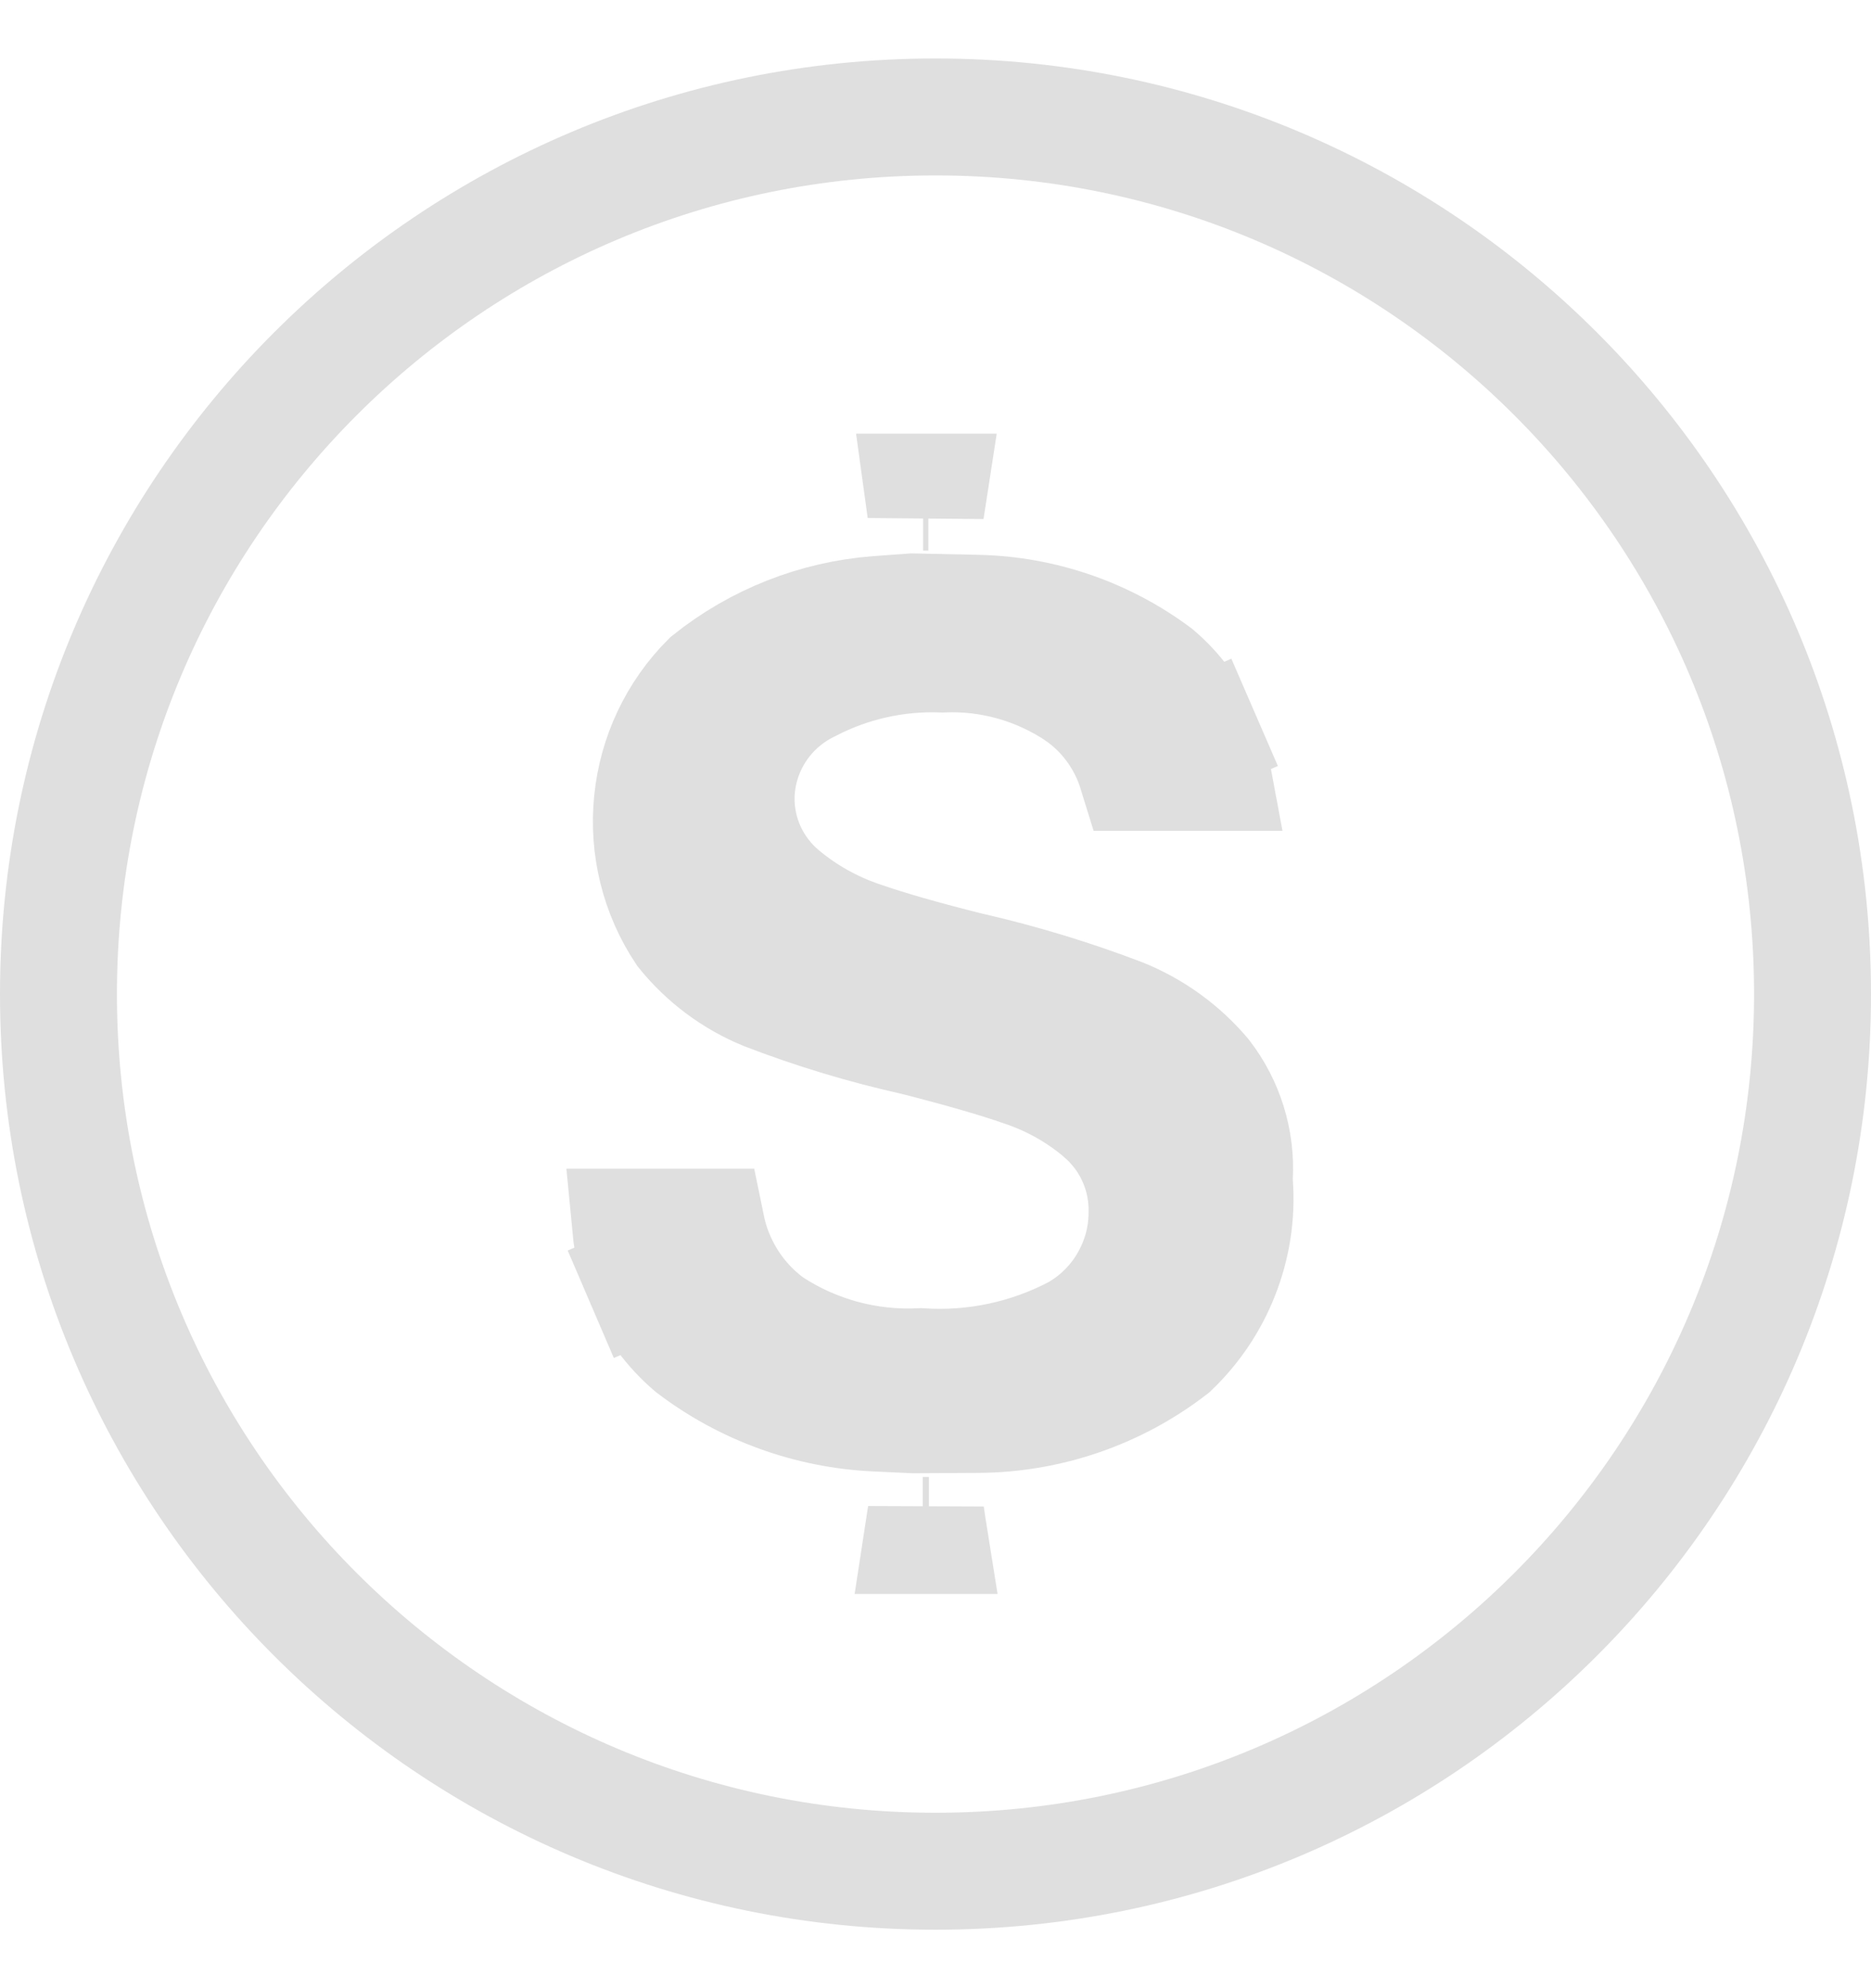 <svg xmlns="http://www.w3.org/2000/svg" fill="none" viewBox="0 0 16 17" height="17" width="16">
<path stroke-miterlimit="10" stroke="#DFDFDF" d="M8 16C12.142 16 15.5 12.643 15.5 8.5C15.5 4.358 12.142 1 8 1C3.858 1 0.5 4.358 0.5 8.5C0.5 12.643 3.858 16 8 16Z"></path>
<path stroke="#DFDFDF" fill="#DFDFDF" d="M10.366 6.604H9.721C9.7 6.536 9.674 6.469 9.642 6.405L9.194 6.627L9.642 6.405C9.549 6.218 9.413 6.056 9.243 5.934L9.237 5.93L9.231 5.925C8.886 5.691 8.474 5.574 8.058 5.592C7.661 5.577 7.266 5.666 6.914 5.85C6.737 5.936 6.586 6.068 6.477 6.232C6.366 6.399 6.303 6.594 6.295 6.795L6.295 6.795L6.295 6.804C6.291 6.967 6.325 7.129 6.393 7.277L6.827 7.077L6.393 7.277C6.461 7.424 6.561 7.554 6.687 7.658C6.886 7.823 7.115 7.951 7.361 8.034C7.587 8.113 7.898 8.202 8.286 8.299L8.286 8.299L8.296 8.301C8.736 8.402 9.169 8.534 9.59 8.695C9.86 8.804 10.1 8.978 10.288 9.2C10.478 9.446 10.573 9.752 10.556 10.062L10.555 10.094L10.557 10.125C10.576 10.388 10.535 10.651 10.438 10.896C10.344 11.135 10.199 11.35 10.014 11.527C9.542 11.891 8.963 12.09 8.367 12.094L7.813 12.097L7.491 12.082C6.922 12.056 6.374 11.857 5.921 11.512C5.743 11.36 5.603 11.17 5.511 10.955L5.052 11.152L5.511 10.955C5.448 10.808 5.408 10.652 5.393 10.493H6.042C6.064 10.6 6.098 10.703 6.145 10.802C6.24 11.006 6.384 11.183 6.563 11.319L6.577 11.329L6.591 11.339C6.971 11.587 7.42 11.708 7.872 11.686C8.337 11.716 8.801 11.617 9.213 11.398L9.226 11.391L9.238 11.383C9.412 11.277 9.557 11.127 9.656 10.949L9.22 10.705L9.656 10.949C9.755 10.774 9.808 10.576 9.809 10.374C9.813 10.214 9.782 10.055 9.718 9.909C9.653 9.759 9.555 9.627 9.432 9.52L9.432 9.52L9.428 9.516C9.23 9.347 9.001 9.218 8.754 9.135C8.529 9.056 8.223 8.968 7.843 8.871L7.835 8.869L7.828 8.867C7.392 8.77 6.965 8.641 6.549 8.481C6.277 8.37 6.038 8.192 5.853 7.963C5.636 7.636 5.539 7.244 5.579 6.852C5.618 6.463 5.79 6.098 6.067 5.821C6.478 5.492 6.979 5.294 7.504 5.254L7.805 5.232L8.359 5.244C8.909 5.256 9.442 5.439 9.883 5.768C10.05 5.91 10.183 6.089 10.27 6.29L10.729 6.091L10.27 6.29C10.314 6.391 10.346 6.496 10.366 6.604ZM7.918 12.953C7.927 13.015 7.935 13.073 7.944 13.129H7.891L7.918 12.953ZM7.916 4.365C7.909 4.311 7.901 4.259 7.894 4.208H7.939C7.931 4.259 7.924 4.311 7.916 4.365Z"></path>
</svg>
